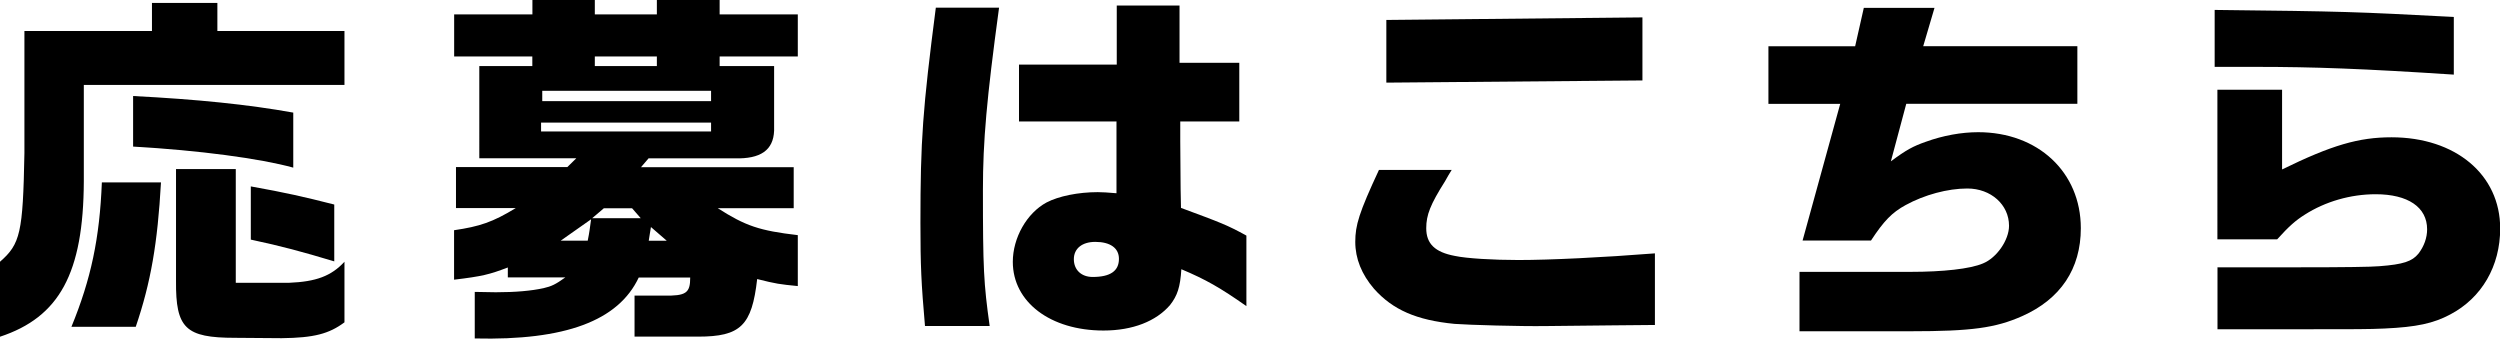 <?xml version="1.0" encoding="UTF-8"?>
<svg id="_レイヤー_2" data-name="レイヤー_2" xmlns="http://www.w3.org/2000/svg" viewBox="0 0 274.41 37.18">
  <g id="_レイヤー_2-2" data-name="レイヤー_2">
    <g>
      <path d="M16.68,3.4V.32h7.18v3.08h13.95v5.92H9.2v10.58c-.04,10.09-2.68,14.91-9.2,17.06v-8.23c2.23-1.95,2.52-3.16,2.68-11.92V3.4h13.99ZM17.67,20.02c-.37,6.65-1.11,10.98-2.77,15.85h-7.06c2.15-5.23,3.1-9.73,3.34-15.85h6.48ZM32.19,18.4c-3.67-1.01-10.36-1.9-17.58-2.31v-5.55c7.02.36,12.63.93,17.58,1.82v6.04ZM25.88,18.56v12.48h5.86c2.93-.12,4.62-.73,6.07-2.31v6.65c-1.69,1.26-3.34,1.7-6.89,1.74l-5.12-.04c-5.45,0-6.52-1.05-6.48-6.24v-12.28h6.56ZM36.69,28.69c-3.63-1.09-5.74-1.66-9.16-2.39v-5.84c3.84.69,5.78,1.13,9.16,1.99v6.24Z"/>
      <path d="M58.44,1.58V0h6.85v1.58h6.81V0h6.89v1.58h8.58v4.62h-8.58v1.05h5.98v7.09c-.08,2.15-1.49,3.12-4.33,3.04h-9.45l-.83.97h16.76v4.5h-8.34c3.05,1.95,4.58,2.47,8.79,2.96v5.59c-2.02-.2-2.35-.24-4.46-.77-.58,5.11-1.82,6.32-6.48,6.32h-6.98v-4.5h3.18c2.48.04,2.93-.28,2.93-1.99h-5.65c-2.23,4.74-8.05,6.93-18,6.69v-5.11l2.31.04c2.19,0,3.92-.16,5.24-.45.87-.2,1.32-.41,2.39-1.18h-6.31v-1.09c-2.02.77-2.81.97-5.9,1.34v-5.43c2.81-.41,4.25-.89,6.77-2.43h-6.56v-4.5h12.22l.99-.97h-10.65V7.25h5.82v-1.05h-8.58V1.58h8.58ZM78.05,14.43v-.97h-18.66v.97h18.66ZM78.05,11.1v-1.13h-18.53v1.13h18.53ZM64.51,26.42c.21-1.05.21-1.22.37-2.35l-3.34,2.35h2.97ZM70.33,23.95l-.95-1.09h-3.1l-1.28,1.09h5.32ZM72.1,7.25v-1.05h-6.81v1.05h6.81ZM73.18,26.42l-1.73-1.5-.12.73-.12.77h1.98Z"/>
      <path d="M109.66.85c-1.36,10.01-1.77,14.63-1.77,19.98,0,8.67.08,10.25.74,14.95h-7.1c-.41-4.7-.5-6.57-.5-11.31,0-9.12.25-12.48,1.69-23.63h6.93ZM122.58,13.33h-10.73v-6.24h10.73V.61h6.89v6.28h6.56v6.44h-6.48v2.15l.04,5.31.04,2.03c4.38,1.62,5.12,1.9,7.18,3.04v7.74c-2.89-2.03-4.46-2.92-7.14-4.05-.12,1.99-.45,2.92-1.24,3.93-1.53,1.78-4.09,2.8-7.31,2.8-5.82,0-9.95-3.12-9.95-7.54,0-2.63,1.53-5.35,3.71-6.52,1.32-.69,3.47-1.13,5.61-1.13.45,0,1.16.04,2.06.12v-7.86ZM117.87,28.45c0,1.18.83,1.95,2.06,1.95,1.94,0,2.89-.65,2.89-1.99,0-1.18-.95-1.86-2.6-1.86-1.44,0-2.35.73-2.35,1.9Z"/>
      <path d="M159.35,18.64c-.25.41-.5.81-.74,1.26-1.61,2.55-2.06,3.69-2.06,5.15,0,1.7.95,2.63,3.14,3.04,1.28.28,4.25.45,6.98.45,3.47,0,9.25-.28,14.98-.73v7.86l-4.42.04-7.59.08c-2.77.04-8.38-.12-9.99-.24-4.17-.41-6.77-1.54-8.83-3.85-1.36-1.58-2.06-3.32-2.06-5.15s.41-3.2,2.6-7.9h8.01ZM180.28,1.9v6.93l-28.11.24V2.19l28.11-.28Z"/>
      <path d="M203.63,5.07l.95-4.21h7.76l-1.24,4.21h16.92v6.32h-18.78l-1.69,6.32c1.69-1.26,2.44-1.66,3.84-2.15,1.9-.69,3.92-1.05,5.74-1.05,6.56,0,11.27,4.38,11.27,10.54,0,4.46-2.23,7.78-6.44,9.65-2.93,1.3-5.57,1.66-12.26,1.66h-12.18v-6.52h12.18c3.55,0,6.56-.32,7.97-.93,1.49-.61,2.85-2.55,2.85-4.13,0-2.31-1.98-4.09-4.58-4.09-2.15,0-4.71.69-6.77,1.82-1.49.81-2.39,1.74-3.8,3.89h-7.51l4.13-15h-7.88v-6.32h9.53Z"/>
      <path d="M269.34,8.19c-9.99-.65-15.31-.85-21.75-.85h-4.5V1.09c14.4.16,15.31.2,26.25.77v6.32ZM243.38,29.34h9.16q7.26,0,8.63-.12c2.64-.2,3.59-.53,4.29-1.38.62-.81.95-1.74.95-2.67,0-2.43-2.1-3.85-5.65-3.85-2.77,0-5.53.81-7.76,2.23-1.03.65-1.73,1.26-3.05,2.72h-6.56V9.85h7.1v8.75c5.45-2.67,8.42-3.53,12.01-3.53,7.02,0,11.93,4.09,11.93,10.01,0,4.13-2.02,7.62-5.49,9.44-1.82.97-3.67,1.38-7.22,1.54-1.73.08-3.05.08-9.12.08h-9.2v-6.81Z"/>
    </g>
  </g>
</svg>